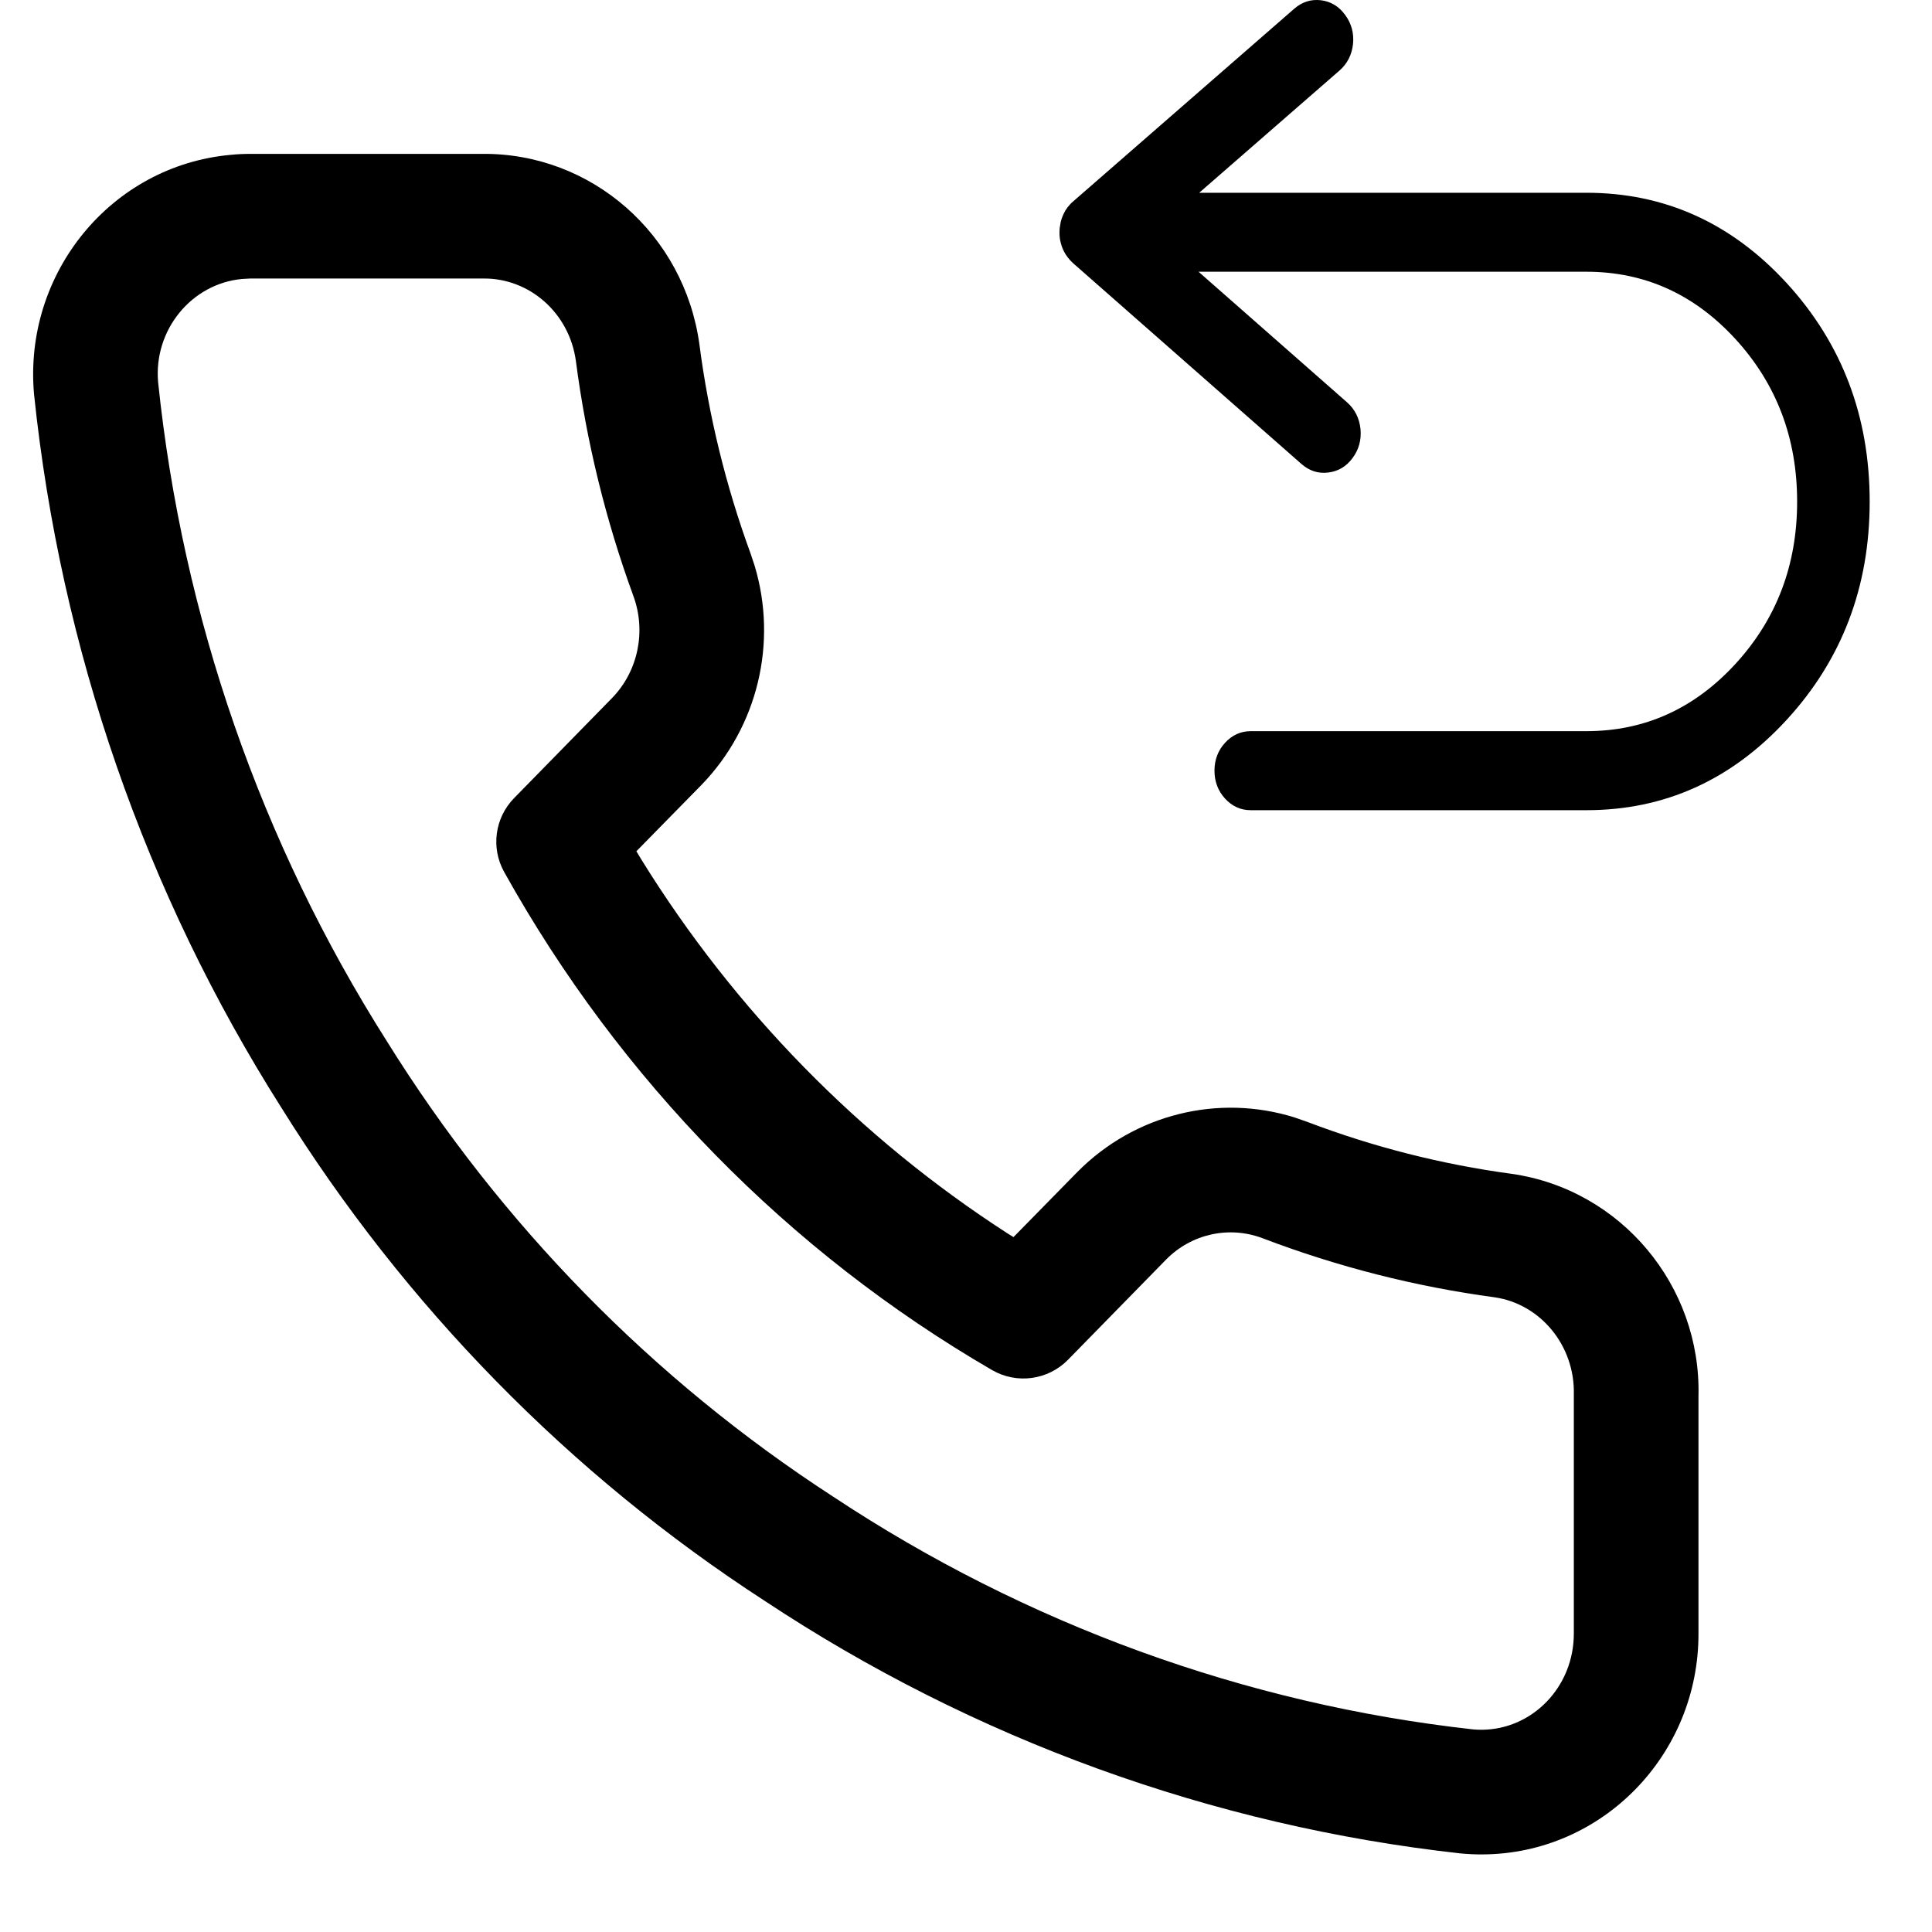 <svg width="31" height="31" viewBox="0 0 31 31" fill="none" xmlns="http://www.w3.org/2000/svg">
<path fill-rule="evenodd" clip-rule="evenodd" d="M4.016 2.469L7.735 2.469C9.49 2.451 10.979 3.759 11.222 5.523C11.371 6.669 11.646 7.793 12.04 8.872L12.108 9.076C12.48 10.31 12.16 11.661 11.256 12.594L10.211 13.659L10.293 13.795C11.791 16.213 13.797 18.261 16.164 19.789L16.262 19.85L17.288 18.804C18.206 17.877 19.55 17.547 20.775 17.931L20.978 18.002C22.035 18.404 23.132 18.683 24.257 18.835C26.013 19.087 27.297 20.634 27.253 22.401L27.253 26.203C27.261 28.152 25.711 29.747 23.787 29.755C23.675 29.756 23.564 29.751 23.433 29.739C19.45 29.297 15.625 27.908 12.272 25.688C9.145 23.66 6.495 20.954 4.514 17.772C2.331 14.33 0.972 10.414 0.546 6.324C0.374 4.383 1.783 2.66 3.697 2.485C3.803 2.474 3.91 2.469 4.016 2.469ZM9.24 5.789C9.134 5.022 8.496 4.461 7.755 4.469L4.016 4.469L3.887 4.476C3.072 4.55 2.463 5.296 2.537 6.132C2.929 9.899 4.185 13.52 6.208 16.708C8.038 19.649 10.48 22.142 13.369 24.015C16.465 26.065 19.986 27.344 23.636 27.749C23.682 27.753 23.726 27.755 23.773 27.755C24.589 27.752 25.256 27.065 25.253 26.207L25.253 22.376C25.273 21.591 24.717 20.922 23.982 20.816C22.713 20.645 21.467 20.328 20.264 19.87C19.726 19.664 19.121 19.796 18.714 20.207L17.136 21.819C16.816 22.145 16.315 22.213 15.919 21.984C12.651 20.087 9.947 17.326 8.09 13.992C7.874 13.605 7.939 13.123 8.249 12.806L9.823 11.198C10.238 10.77 10.372 10.13 10.162 9.56C9.716 8.34 9.407 7.073 9.24 5.789Z" fill="black"/>
<path d="M28.669 4.543C27.781 3.576 26.709 3.093 25.454 3.093H19.242L21.494 1.131C21.619 1.021 21.691 0.879 21.71 0.706C21.727 0.532 21.685 0.377 21.584 0.24C21.485 0.103 21.355 0.024 21.196 0.004C21.037 -0.015 20.895 0.03 20.769 0.138L17.195 3.253C17.187 3.262 17.179 3.27 17.171 3.278C17.141 3.31 17.115 3.344 17.093 3.38L17.062 3.441C17.056 3.452 17.052 3.463 17.048 3.474C17.037 3.501 17.028 3.528 17.021 3.556L17.004 3.656C17.003 3.662 17.003 3.669 17.002 3.675L17 3.728C16.999 3.79 17.007 3.85 17.023 3.907C17.025 3.917 17.029 3.927 17.032 3.937C17.033 3.94 17.034 3.944 17.035 3.947C17.037 3.953 17.039 3.959 17.042 3.966C17.063 4.023 17.092 4.077 17.13 4.126C17.155 4.16 17.183 4.191 17.216 4.221L20.885 7.447C21.011 7.556 21.153 7.602 21.312 7.582C21.472 7.563 21.602 7.486 21.703 7.349C21.804 7.213 21.846 7.058 21.83 6.885C21.812 6.711 21.741 6.569 21.617 6.458L19.231 4.36H25.454C26.388 4.36 27.185 4.72 27.845 5.439C28.506 6.16 28.836 7.031 28.836 8.049C28.836 9.066 28.506 9.934 27.845 10.654C27.185 11.372 26.388 11.732 25.454 11.732H20.069C19.908 11.732 19.771 11.794 19.657 11.918C19.544 12.041 19.487 12.191 19.487 12.366C19.487 12.54 19.544 12.691 19.657 12.814C19.771 12.938 19.908 13 20.069 13H25.454C26.709 13 27.781 12.516 28.669 11.549C29.556 10.583 30 9.416 30 8.049C30 6.681 29.556 5.512 28.669 4.543" fill="black"/>
</svg>
